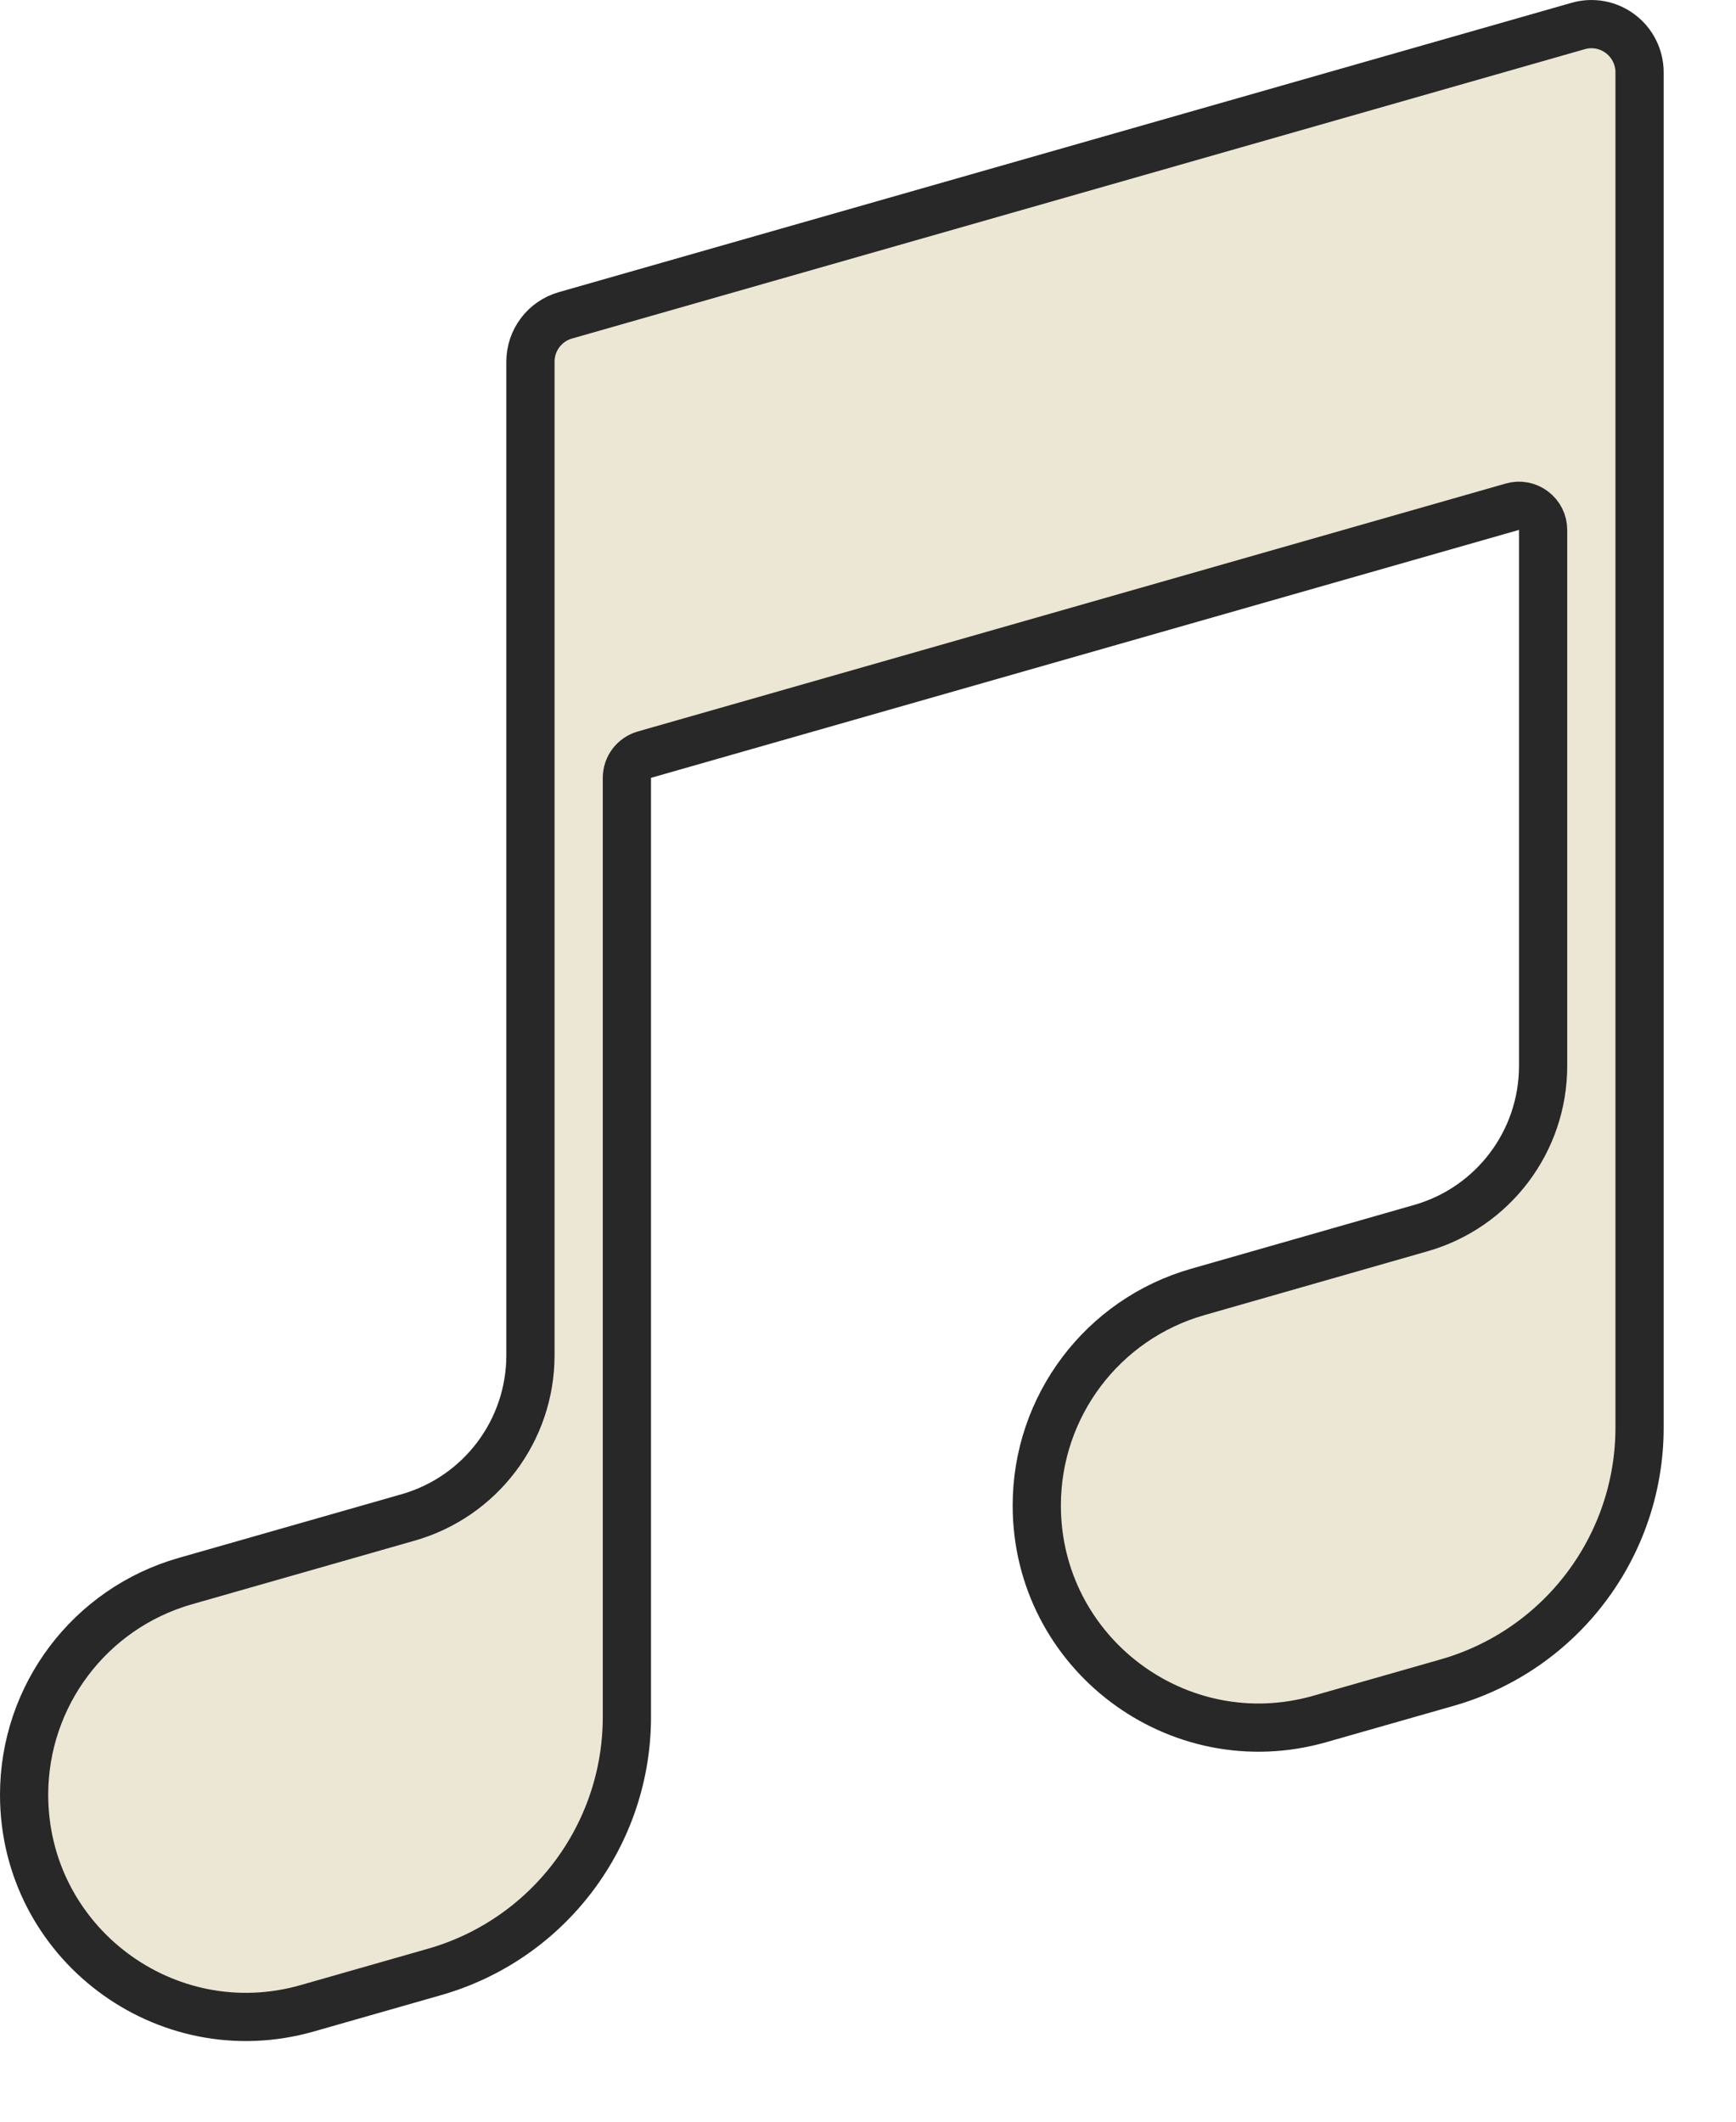 <?xml version="1.0" encoding="UTF-8"?> <svg xmlns="http://www.w3.org/2000/svg" width="18" height="22" viewBox="0 0 18 22" fill="none"><path d="M5.5 3.75C5.5 3.527 5.648 3.331 5.862 3.27L16.362 0.27C16.513 0.226 16.676 0.256 16.801 0.351C16.926 0.445 17 0.593 17 0.75V14.803C17 16.03 16.186 17.11 15.006 17.447L13.685 17.824C12.215 18.244 10.75 17.14 10.75 15.61C10.75 14.582 11.431 13.678 12.42 13.396L14.73 12.735C15.482 12.521 16 11.834 16 11.053V5.494C16 5.416 15.963 5.342 15.9 5.295C15.838 5.248 15.757 5.232 15.682 5.254L6.682 7.825C6.574 7.856 6.5 7.954 6.5 8.065V17.803C6.5 19.03 5.686 20.11 4.506 20.447L3.186 20.824C1.715 21.244 0.25 20.14 0.25 18.61C0.25 17.582 0.931 16.678 1.92 16.395L4.23 15.735C4.982 15.521 5.5 14.834 5.5 14.053V3.75Z" fill="#ECE6D5" stroke="#282828" stroke-width="0.5" stroke-linecap="round" stroke-linejoin="round"></path></svg> 